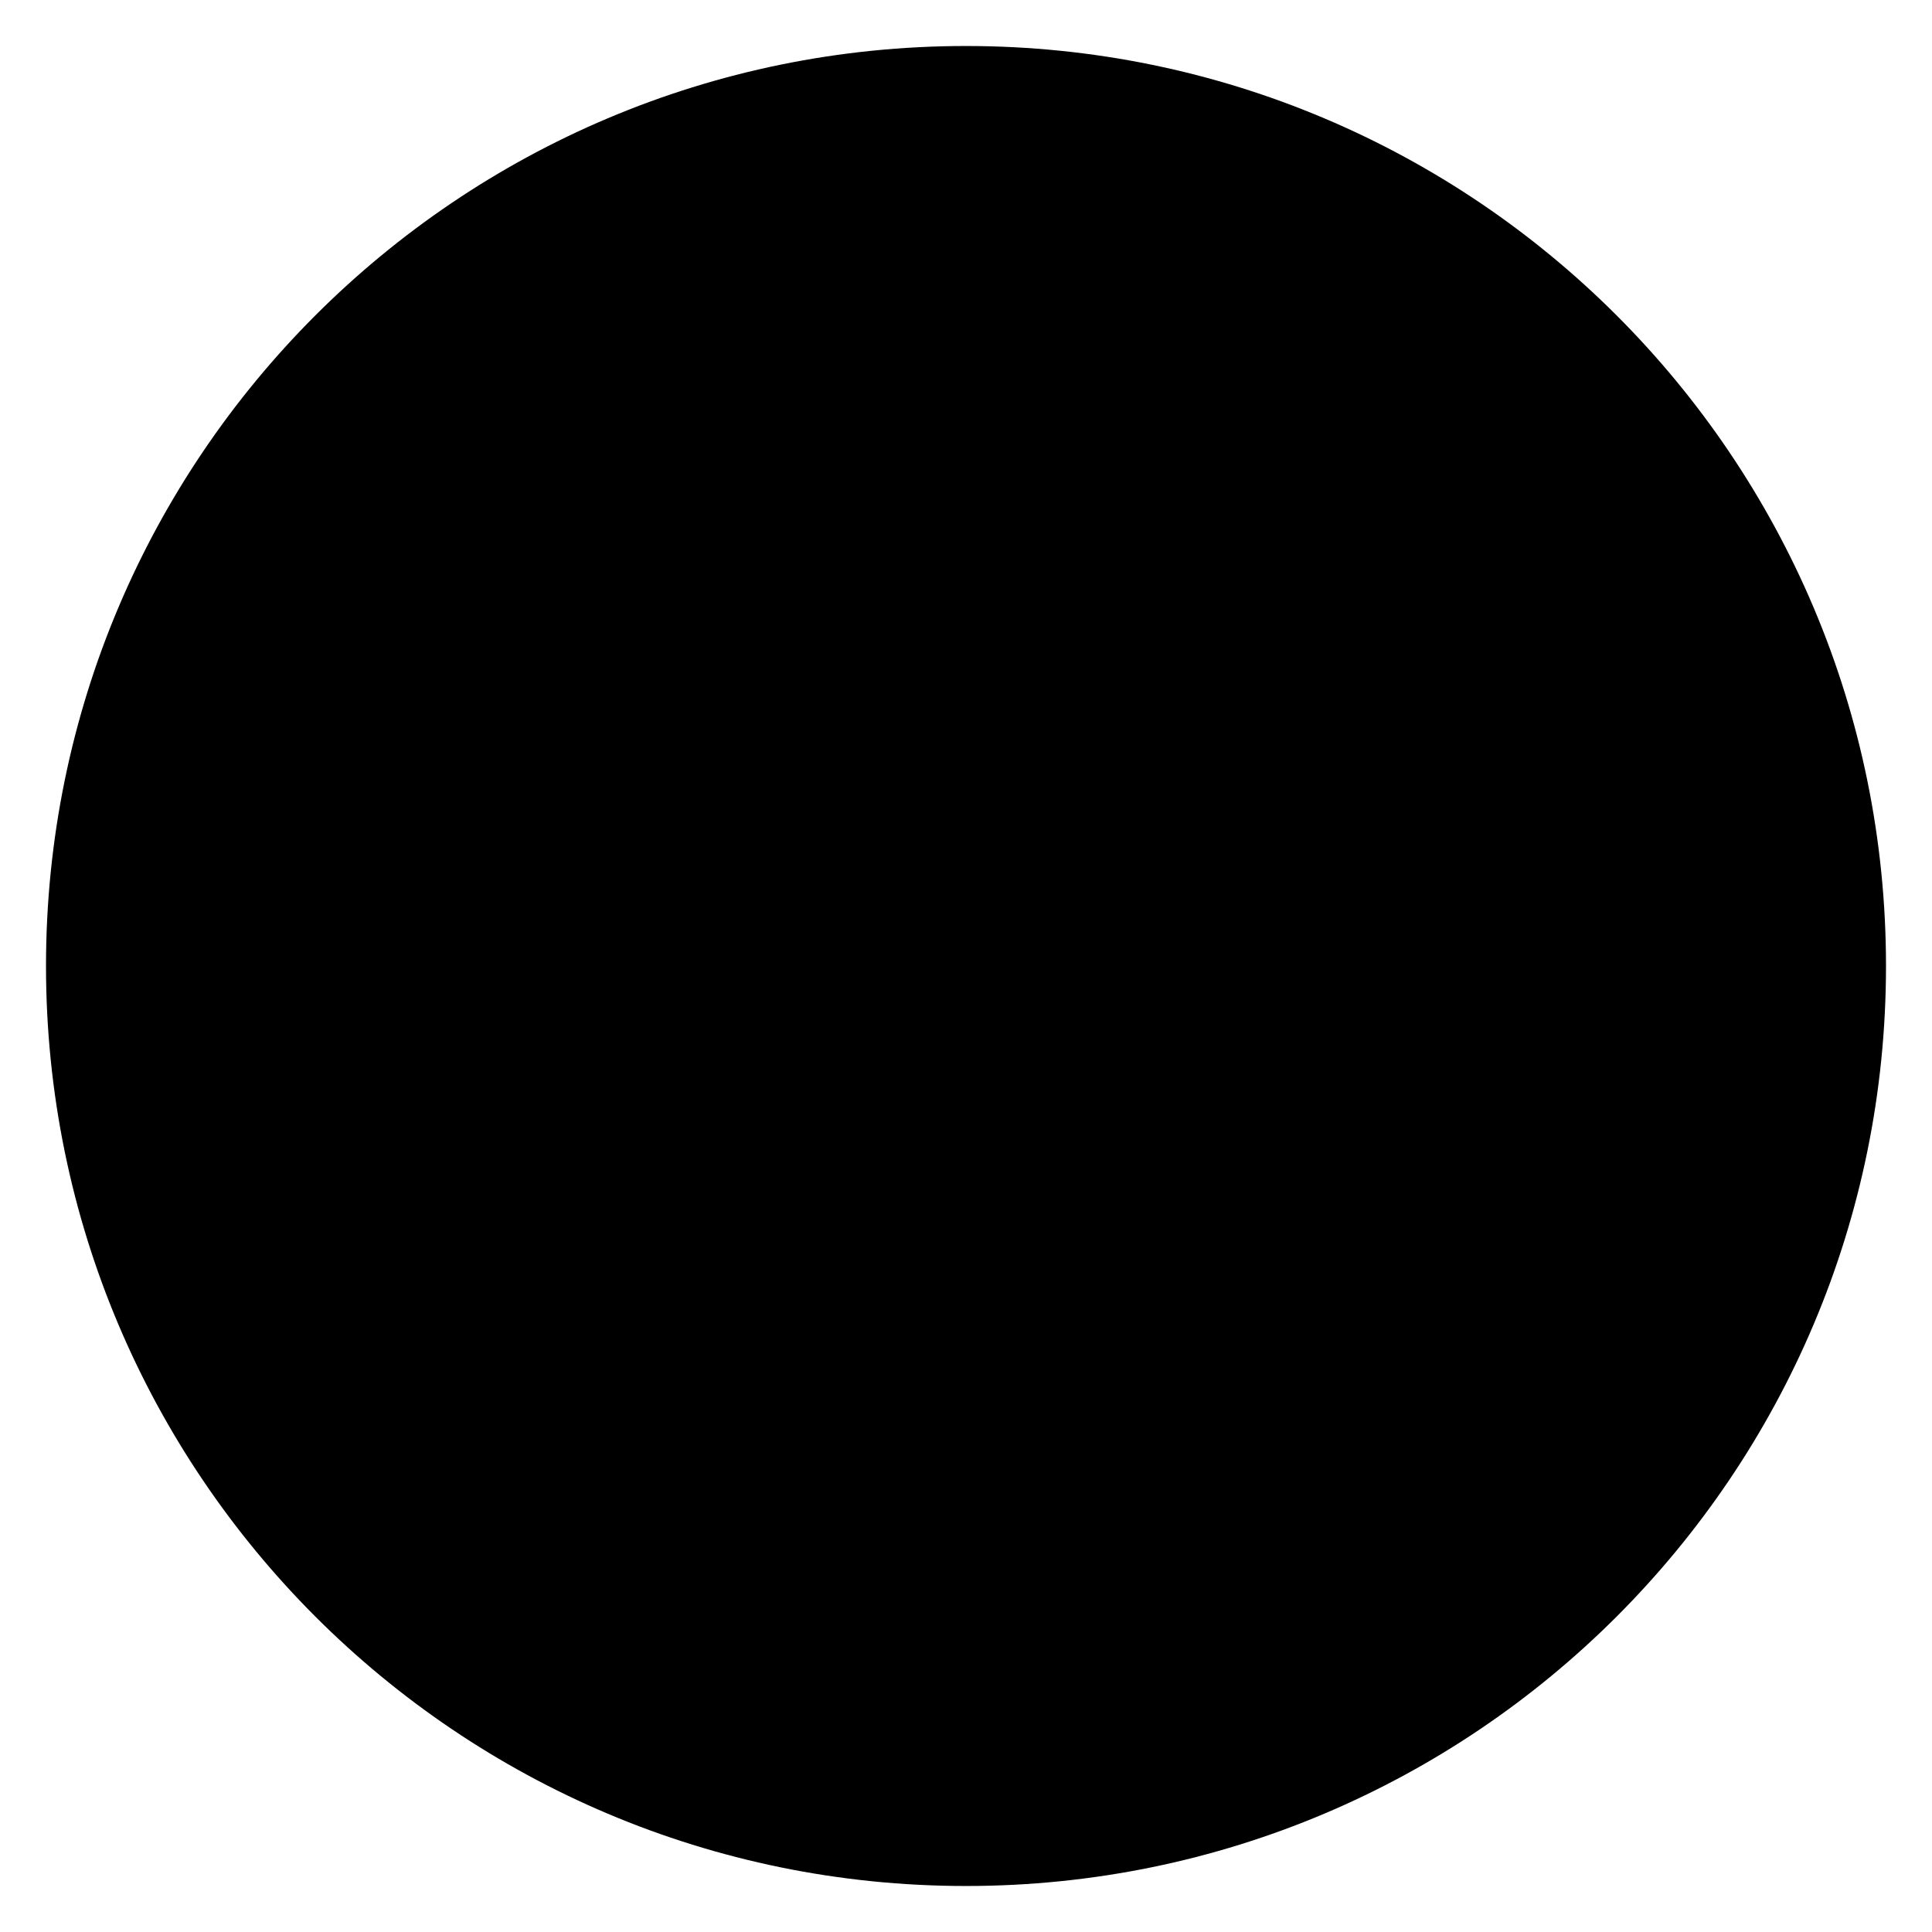 <svg id="rel" xmlns="http://www.w3.org/2000/svg" viewBox="0 0 84 84"><path id="contorno" class="cls-1" d="M42,2c22.1,0,40,17.9,40,40S64.1,82,42,82S2,64.1,2,42S19.9,2,42,2"/><path id="ico" class="cls-2" d="M58.4,41c-0.1-0.6-0.1-1.1-0.1-1.3c0-2.1-1.5-3.7-3.5-3.7h-0.2c-0.7,0-1.3,0.2-1.8,0.5c-0.3-1.8-1.9-3.1-3.7-3.1
	h-0.2c-0.7,0-1.4,0.2-1.9,0.5c-0.4-1.6-1.9-2.7-3.5-2.7h-0.2c-0.8,0-1.3,0.2-1.8,0.4v-3.5c1.3,0.8,3.1,1.3,4.6,1.3
	c2.3,0,3.8-1.4,3.8-3.6c0-2.3-1.4-3.6-3.8-3.6c-1.5,0-3.3,0.5-4.6,1.3v-2.1c0-2.3-1.6-4.1-3.7-4.1h-0.2c-2,0-3.7,1.7-3.7,3.7v2.6
	c-1.2-0.7-3.1-1.4-4.6-1.4c-2.3,0-3.8,1.4-3.8,3.6c0,2.3,1.4,3.6,3.8,3.6c1.5,0,3.3-0.5,4.6-1.3v17.1L33,42.8
	c-0.5-1.5-2-2.6-3.6-2.6c-0.4,0-0.7,0.1-1,0.2h-0.2h-0.1h0l0,0c-1,0.3-1.8,1-2.2,1.9c-0.4,1-0.5,1.9-0.2,2.9l4.1,12.3
	c0.3,0.9,2.9,9,15,9c7.1,0,11.2-4.9,12.5-9.1c1.1-3.5,1.6-6.9,1.6-10.6C58.7,44.8,58.5,42.4,58.4,41z M46.1,24.1
	c1.7,0,1.9,0.9,1.9,1.7c0,0.8-0.1,1.7-1.9,1.7c-1.9,0-4-1.1-4.5-1.7C42.1,25.3,44.2,24.1,46.1,24.1z M29.2,27.6
	c-1.7,0-1.9-0.9-1.9-1.7c0-0.8,0.1-1.7,1.9-1.7c1.9,0,4,1.1,4.5,1.7C33.2,26.4,31.1,27.6,29.2,27.6z M35.7,21c0.1-1,0.9-1.8,1.8-1.8
	h0.2c1.1,0,1.8,0.9,1.8,2.2v3.5h-3.8V21z M35.7,18.1c-0.4,0.3-0.7,0.6-1,1C35,18.7,35.3,18.4,35.7,18.1z M34.8,51.4
	c-0.1,0-0.1,0-0.2,0c0,0-0.1,0-0.1,0C34.6,51.4,34.7,51.4,34.8,51.4z M56.9,47.6c-0.2,2.1-0.5,5.3-1.7,9.2
	c-1.2,3.8-4.7,7.9-10.7,7.9c-10.3,0-12.8-6.3-13.2-7.6l0-0.1v0l0,0l-4.1-12.3c-0.2-0.5,0-1.1,0.1-1.5c0.2-0.4,0.6-0.7,1.1-0.9h0.2
	h0.1h0l0,0c0.2-0.1,0.3-0.1,0.5-0.1c0.8,0,1.5,0.5,1.8,1.4l2.7,7.5c0.1,0.3,0.5,0.7,0.9,0.7c0.1,0,0.1,0,0.2,0
	c0.5-0.1,0.8-0.5,0.8-1V26.8h3.8v13.5c0,0.5,0.4,1,1,1c0.5,0,1-0.4,1-1v-5.4c0-1.1,0.6-1.7,1.8-1.7h0.2c1,0,1.8,0.8,1.8,1.8v6.8
	c0,0.5,0.4,1,1,1c0.5,0,1-0.4,1-1v-4.6c0-1,0.8-1.7,1.8-1.7h0.2c1,0,1.8,0.8,1.8,1.8v6c0,0.5,0.4,1,1,1c0.5,0,1-0.4,1-1v-3.5
	c0-1,0.8-1.7,1.8-1.7H55c1.1,0,1.6,0.9,1.6,1.8V40c0,0.1,0.4,4.1,0.4,6.9L56.9,47.6z"/>
</svg>
